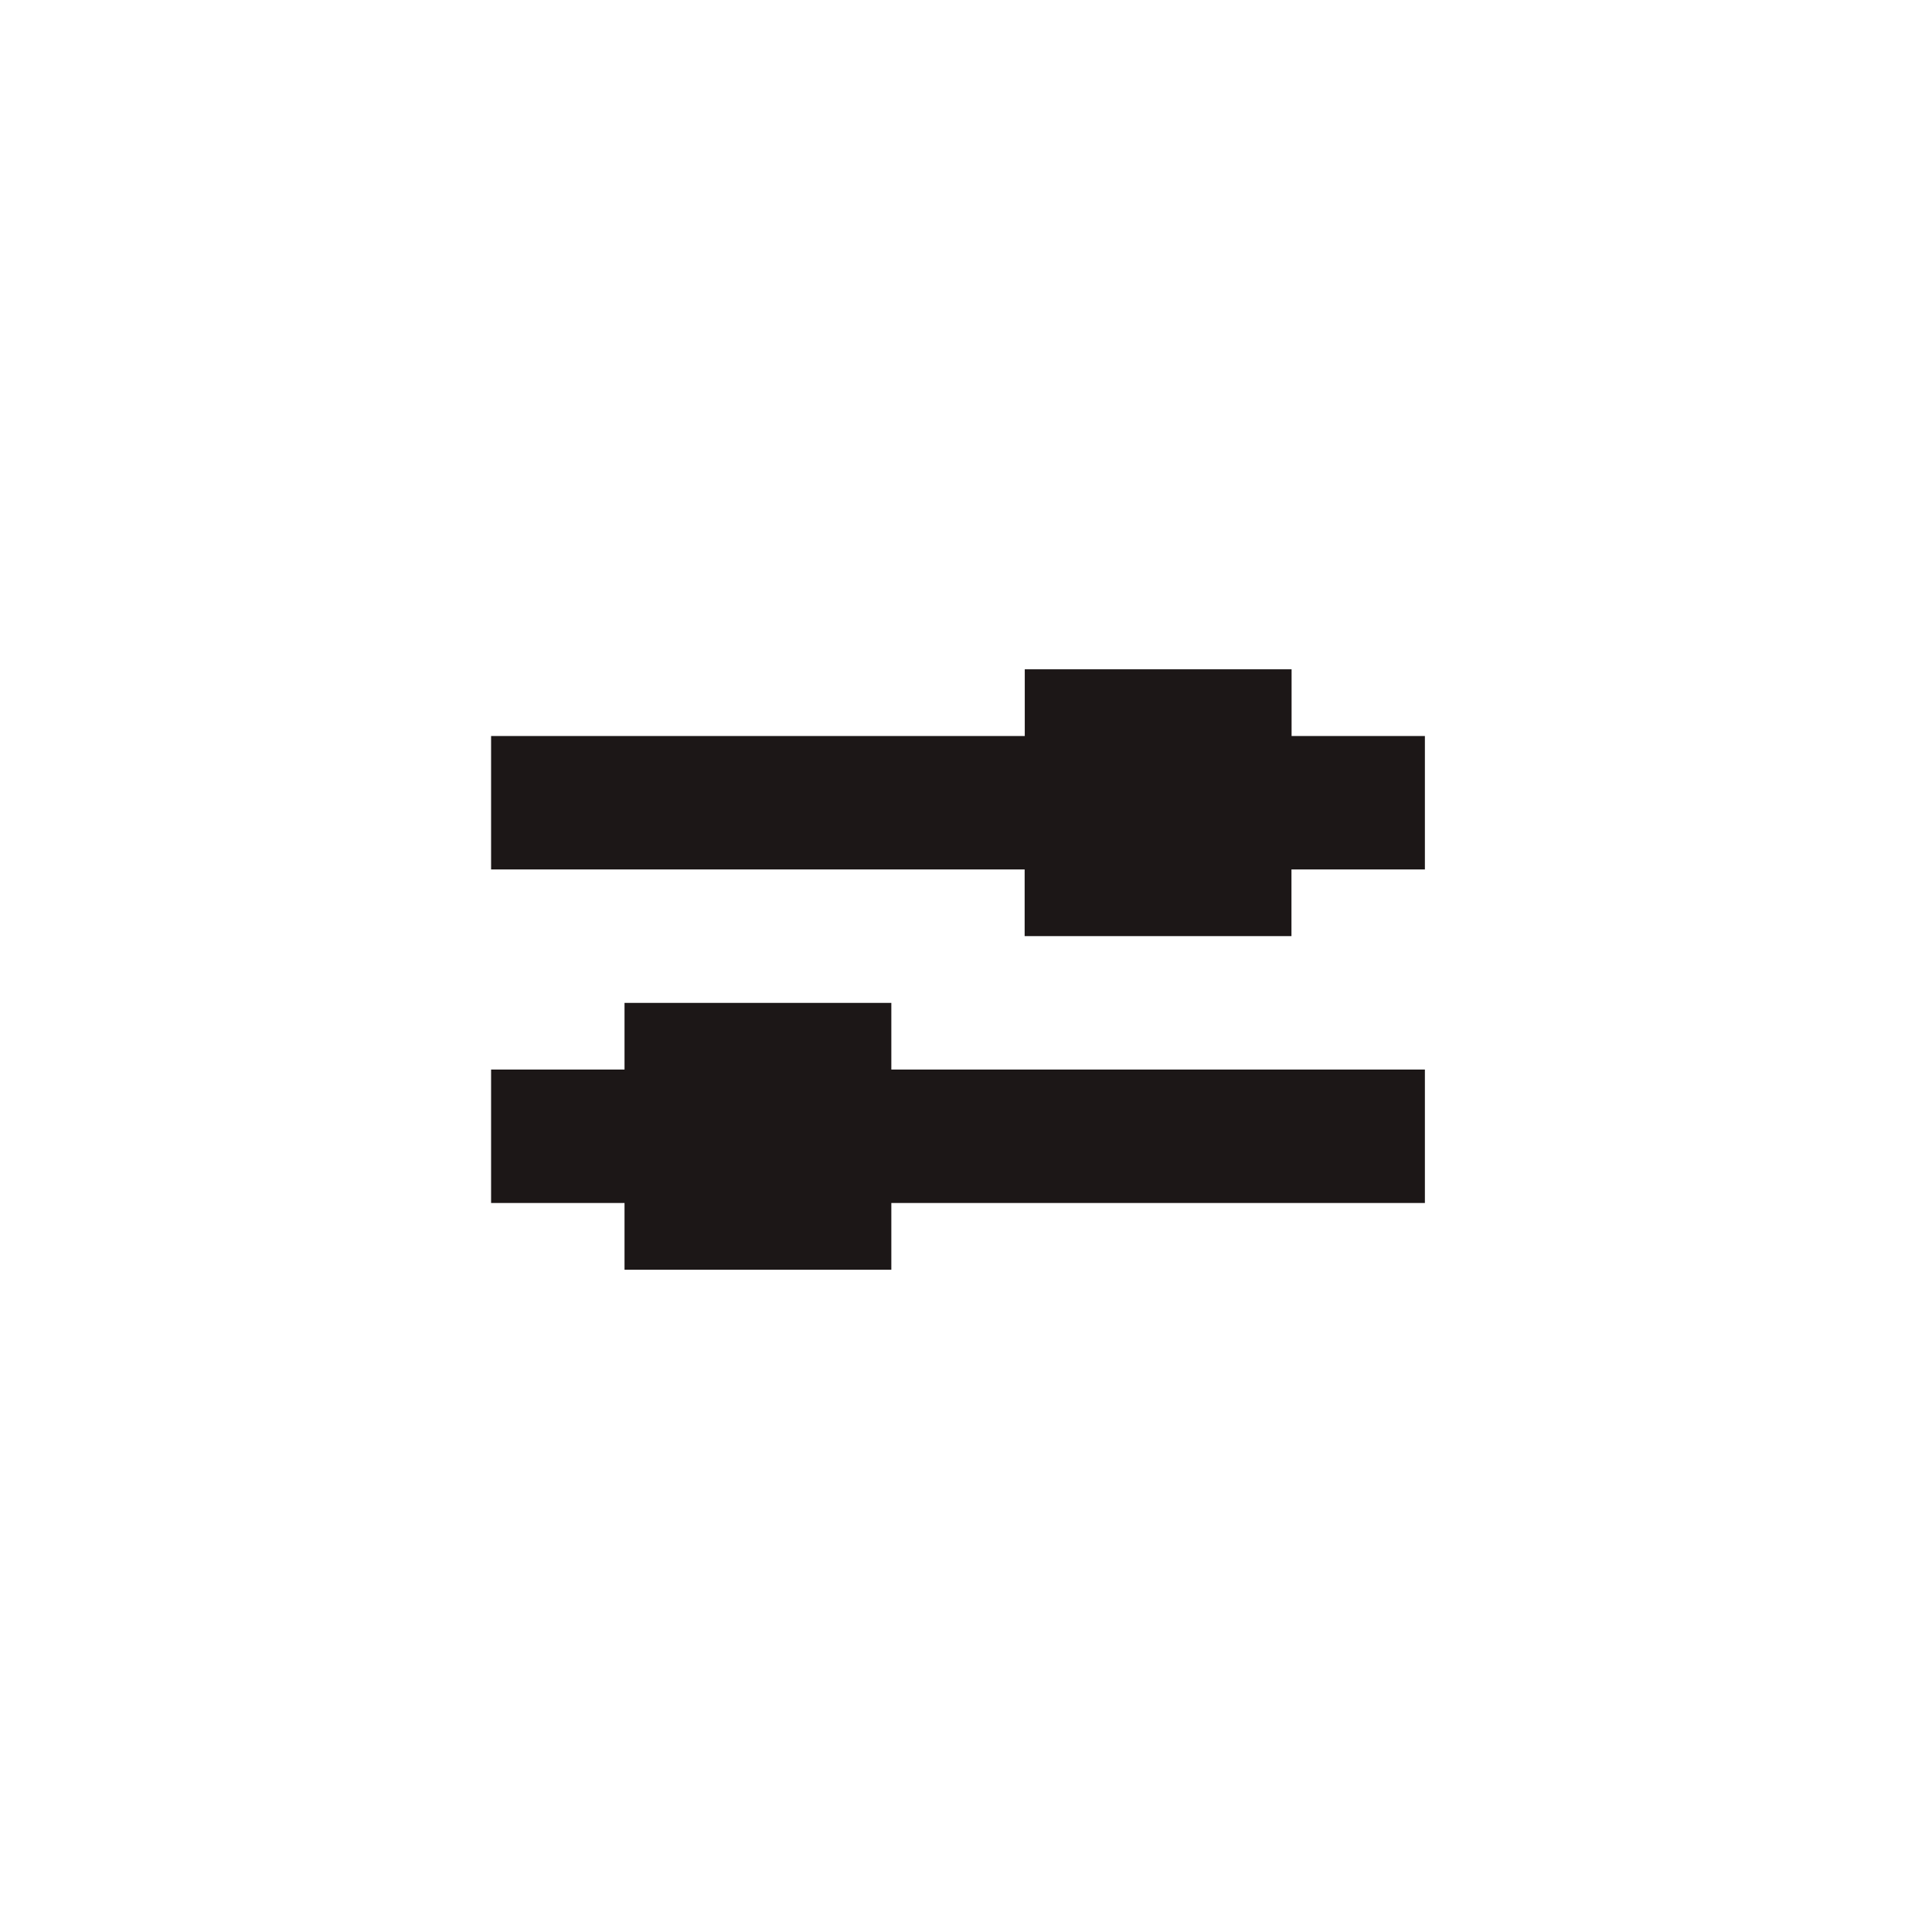 <svg xmlns="http://www.w3.org/2000/svg" width="48" height="48" viewBox="0 0 48 48"><defs><style>.a{fill:none;}.b{fill:#1c1717;}</style></defs><g transform="translate(-373 -411)"><rect class="a" width="48" height="48" transform="translate(373 411)"/><path class="b" d="M156.915,265.944v-1.657h6.629v1.657H176.8v3.315H163.544v1.657h-6.629v-1.657H153.6v-3.315Zm9.944-8.287V256h6.629v1.657H176.8v3.315h-3.315v1.657h-6.629v-1.657H153.6v-3.315Z" transform="translate(231.601 171.629)"/></g></svg>